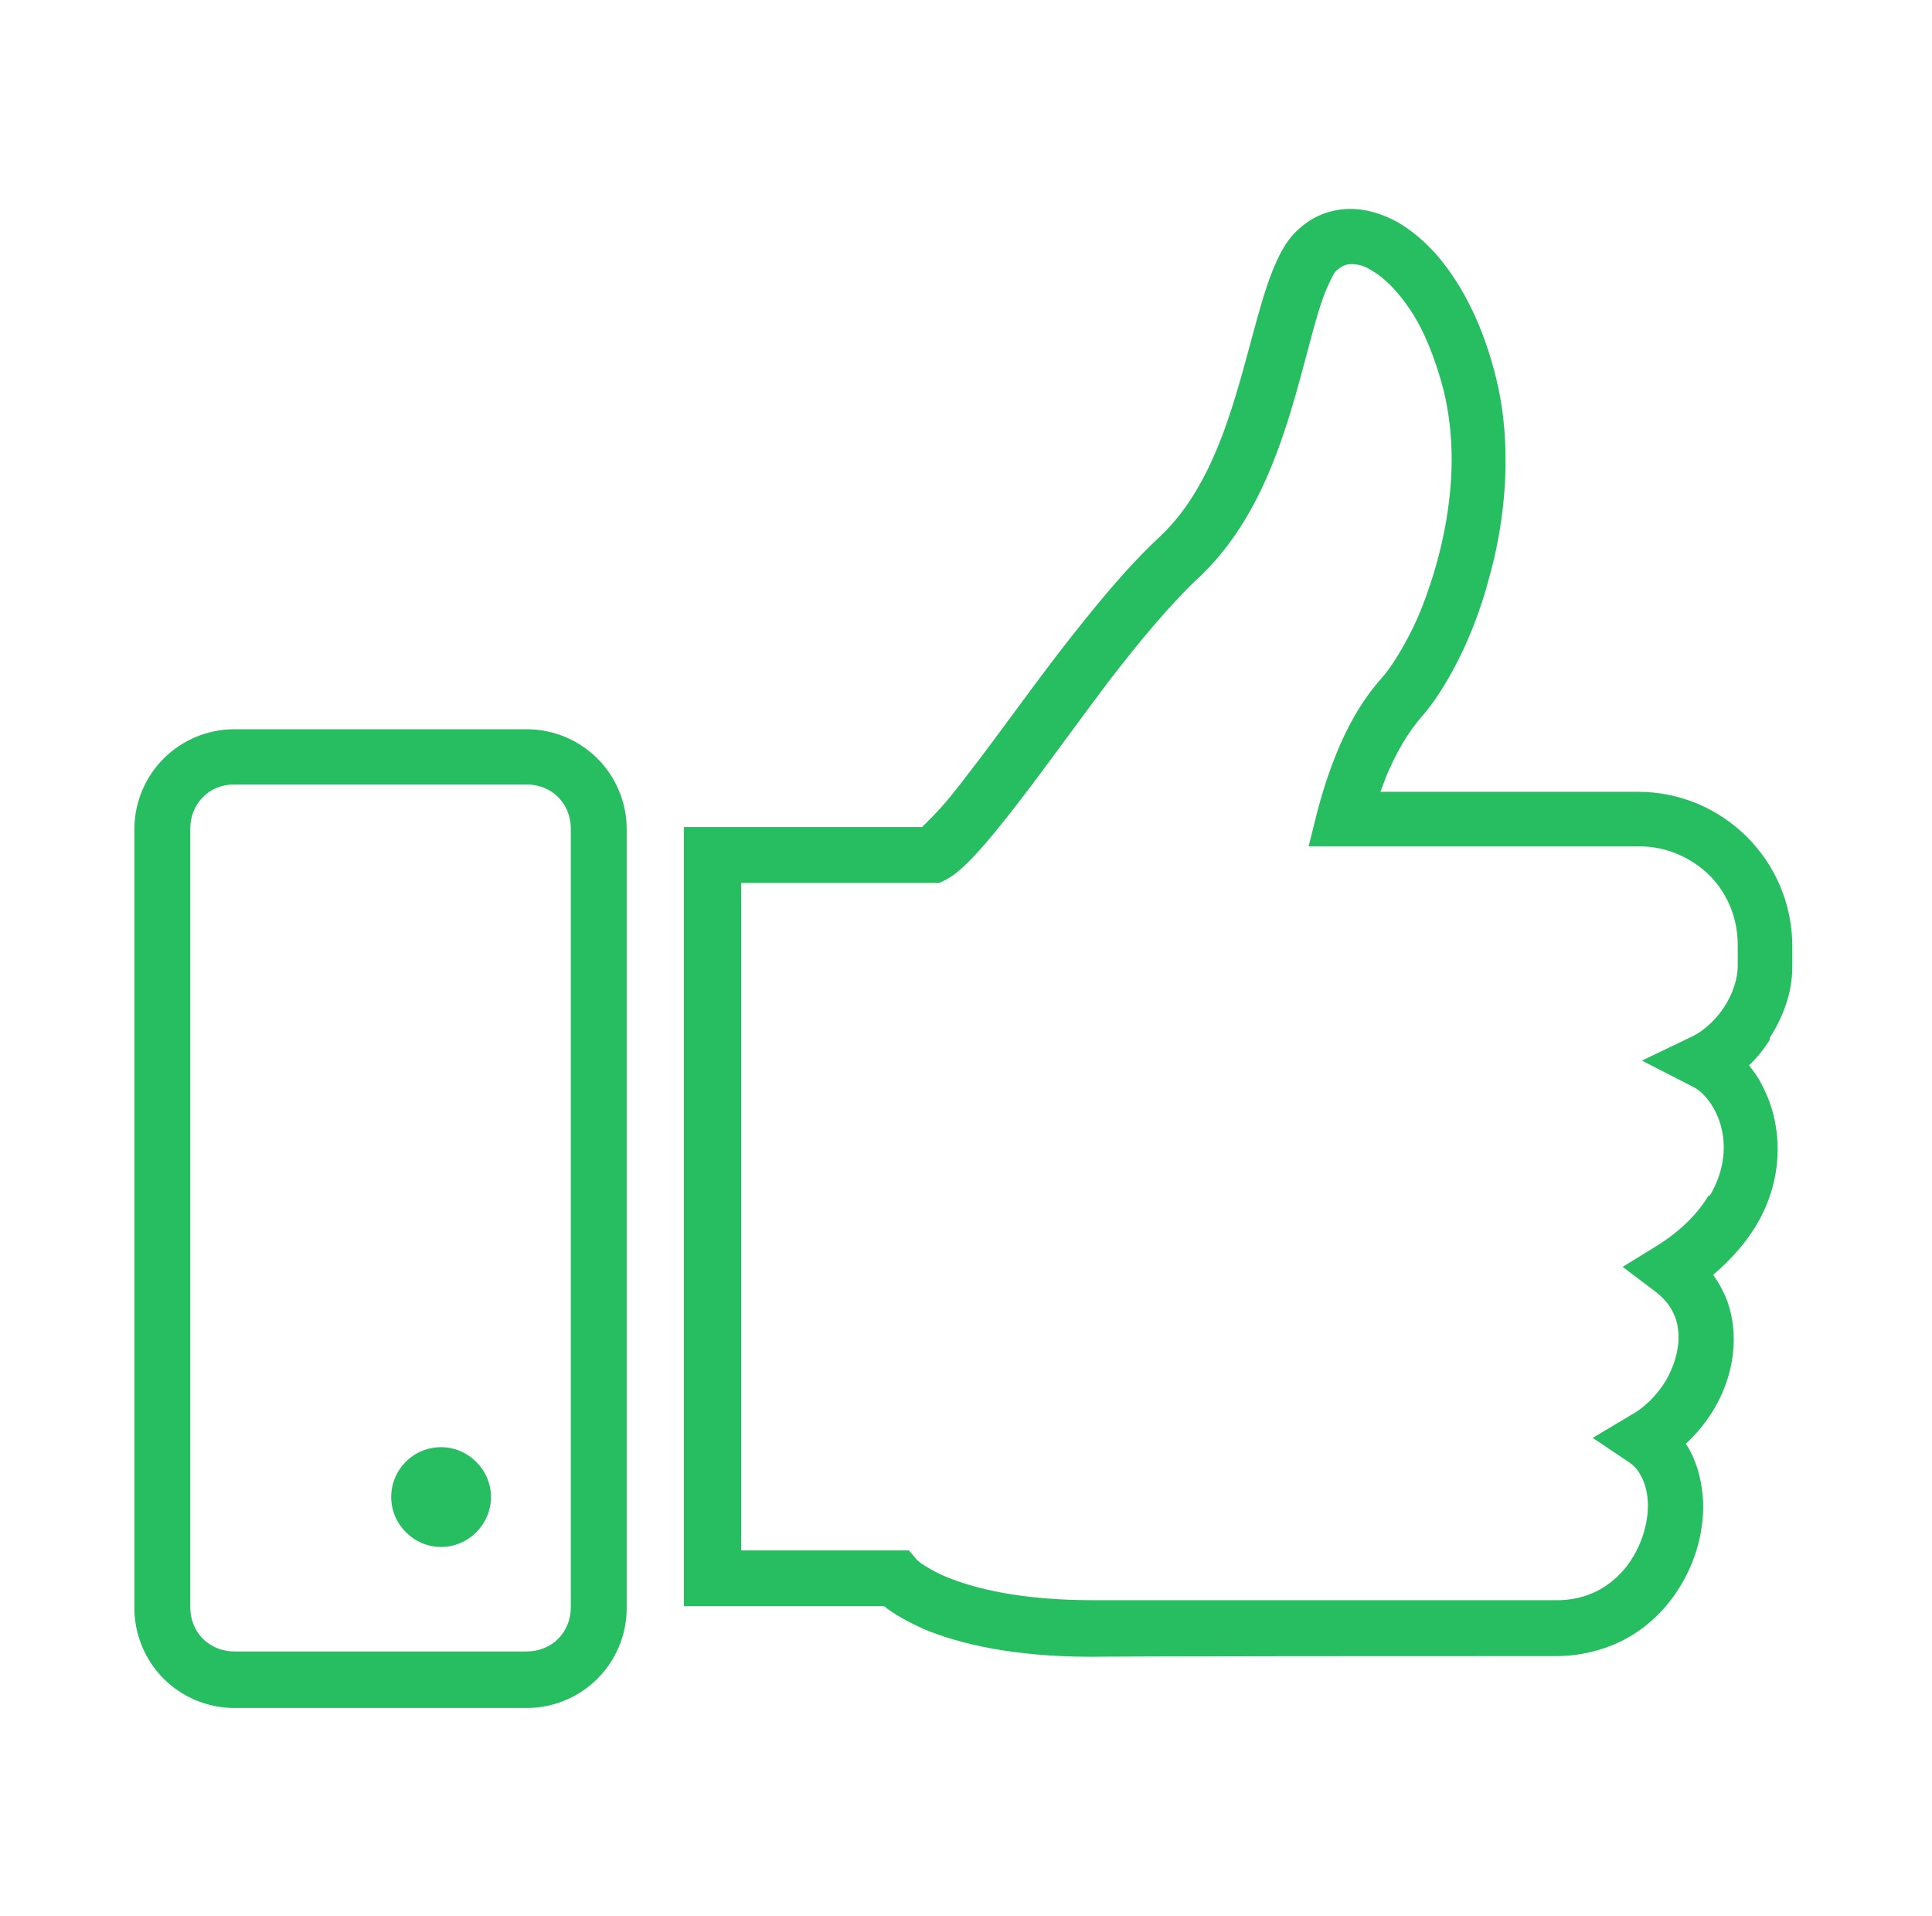 <svg width="121" height="120" viewBox="0 0 121 120" fill="none" xmlns="http://www.w3.org/2000/svg">
<path d="M110.833 65C111.667 63.708 112.25 62.167 112.25 60.583V59.25C112.25 56.583 111.167 54.167 109.417 52.417C107.667 50.667 105.25 49.583 102.583 49.583H86.458C86.583 49.25 86.708 48.917 86.833 48.583C87.375 47.292 88.125 45.917 89.042 44.875C89.708 44.125 90.333 43.167 90.958 42.042C91.875 40.375 92.708 38.333 93.292 36.083C93.917 33.833 94.292 31.333 94.292 28.833C94.292 27.125 94.125 25.417 93.708 23.708C92.917 20.458 91.625 17.917 90.083 16.083C89.292 15.167 88.458 14.458 87.542 13.917C86.625 13.417 85.625 13.083 84.583 13.083C83.458 13.083 82.375 13.458 81.5 14.208C80.875 14.708 80.458 15.333 80.125 16C79.542 17.167 79.125 18.542 78.708 20.042C78.083 22.292 77.458 24.875 76.542 27.292C75.625 29.708 74.417 31.917 72.708 33.542C71.083 35.042 69.5 36.875 67.958 38.792C65.625 41.667 63.417 44.792 61.5 47.333C60.542 48.583 59.708 49.708 58.958 50.542C58.583 50.958 58.25 51.292 58 51.542C57.917 51.625 57.833 51.708 57.75 51.792H42.833V100.583H55.375C55.875 101 56.708 101.5 57.917 102.042C60.042 102.917 63.375 103.75 68.333 103.75H68.417C68.583 103.75 69.667 103.708 97.458 103.708C98.917 103.708 100.25 103.375 101.417 102.833C103.167 102 104.458 100.667 105.333 99.167C106.208 97.667 106.667 96 106.667 94.333C106.667 93.292 106.458 92.208 106.042 91.25C105.917 90.958 105.75 90.667 105.583 90.417C106.25 89.792 106.833 89.083 107.292 88.333C108.125 86.958 108.583 85.417 108.583 83.875C108.583 82.833 108.375 81.75 107.875 80.792C107.708 80.458 107.5 80.125 107.292 79.833C108.417 78.875 109.292 77.875 109.958 76.792C110.917 75.208 111.333 73.542 111.333 71.958C111.333 70.458 110.958 69.042 110.292 67.833C110.083 67.417 109.792 67.042 109.542 66.708C110.042 66.25 110.458 65.708 110.833 65.125V65ZM107 74.875C106.375 75.917 105.375 77 103.792 78L101.625 79.333L103.667 80.875C104.208 81.292 104.583 81.75 104.792 82.208C105.042 82.708 105.125 83.208 105.125 83.792C105.125 84.625 104.833 85.583 104.333 86.458C103.792 87.333 103.042 88.125 102.125 88.625L99.75 90.042L102.042 91.583C102.417 91.833 102.667 92.167 102.875 92.625C103.083 93.083 103.208 93.667 103.208 94.292C103.208 95.625 102.667 97.167 101.708 98.292C101.208 98.875 100.625 99.333 99.958 99.667C99.25 100 98.458 100.208 97.542 100.208C82.708 100.208 75.5 100.208 71.958 100.208C70.167 100.208 69.333 100.208 68.917 100.208C68.708 100.208 68.583 100.208 68.542 100.208H68.458C63.875 100.208 61.042 99.458 59.375 98.792C58.542 98.458 58.042 98.125 57.708 97.917C57.542 97.792 57.458 97.708 57.417 97.667L56.917 97.083H46.417V55.292H58.833L59.25 55.083C59.875 54.75 60.333 54.292 60.875 53.75C61.792 52.792 62.792 51.542 63.917 50.083C65.583 47.917 67.458 45.292 69.375 42.75C71.292 40.25 73.333 37.792 75.167 36.083C76.875 34.458 78.125 32.5 79.083 30.458C80.5 27.417 81.292 24.208 82 21.583C82.333 20.292 82.667 19.125 83 18.292C83.167 17.875 83.333 17.542 83.458 17.292C83.583 17.042 83.708 16.917 83.792 16.875C84.083 16.625 84.333 16.542 84.667 16.542C85 16.542 85.417 16.625 85.875 16.917C86.625 17.333 87.5 18.167 88.333 19.417C89.167 20.667 89.875 22.375 90.417 24.458C90.75 25.833 90.917 27.292 90.917 28.75C90.917 31.625 90.292 34.583 89.417 37.042C89 38.292 88.5 39.375 87.958 40.333C87.458 41.25 86.917 42.042 86.5 42.5C85.208 43.958 84.333 45.625 83.708 47.167C83.083 48.708 82.708 50.042 82.5 50.833L81.958 53H102.667C104.375 53 105.917 53.708 107.042 54.792C108.167 55.917 108.833 57.458 108.833 59.167V60.5C108.833 61.25 108.542 62.208 108 63.042C107.458 63.875 106.708 64.542 106.042 64.875L102.833 66.417L106 68.042C106.458 68.25 106.958 68.75 107.333 69.417C107.708 70.083 107.958 70.917 107.958 71.833C107.958 72.792 107.708 73.833 107.083 74.875H107Z" fill="#27BE61"/>
<path d="M33 45.667H14.667C12.958 45.667 11.375 46.375 10.25 47.5C9.125 48.625 8.417 50.208 8.417 51.917V100.708C8.417 102.417 9.125 104 10.25 105.125C11.375 106.25 12.958 106.958 14.667 106.958H33C34.708 106.958 36.292 106.25 37.417 105.125C38.542 104 39.25 102.417 39.25 100.708V51.917C39.25 50.208 38.542 48.625 37.417 47.5C36.292 46.375 34.708 45.667 33 45.667ZM35.75 100.667C35.75 101.417 35.458 102.125 34.958 102.625C34.458 103.125 33.75 103.417 33 103.417H14.667C13.917 103.417 13.208 103.125 12.708 102.625C12.208 102.125 11.917 101.417 11.917 100.667V51.875C11.917 51.125 12.208 50.417 12.708 49.917C13.208 49.417 13.875 49.125 14.667 49.125H33C33.75 49.125 34.458 49.417 34.958 49.917C35.458 50.417 35.75 51.125 35.75 51.875V100.667Z" fill="#27BE61"/>
<path d="M27.625 90.625C25.875 90.625 24.5 92.042 24.5 93.75C24.5 95.458 25.916 96.875 27.625 96.875C29.333 96.875 30.75 95.458 30.75 93.75C30.75 92.042 29.333 90.625 27.625 90.625Z" fill="#27BE61"/>
</svg>
